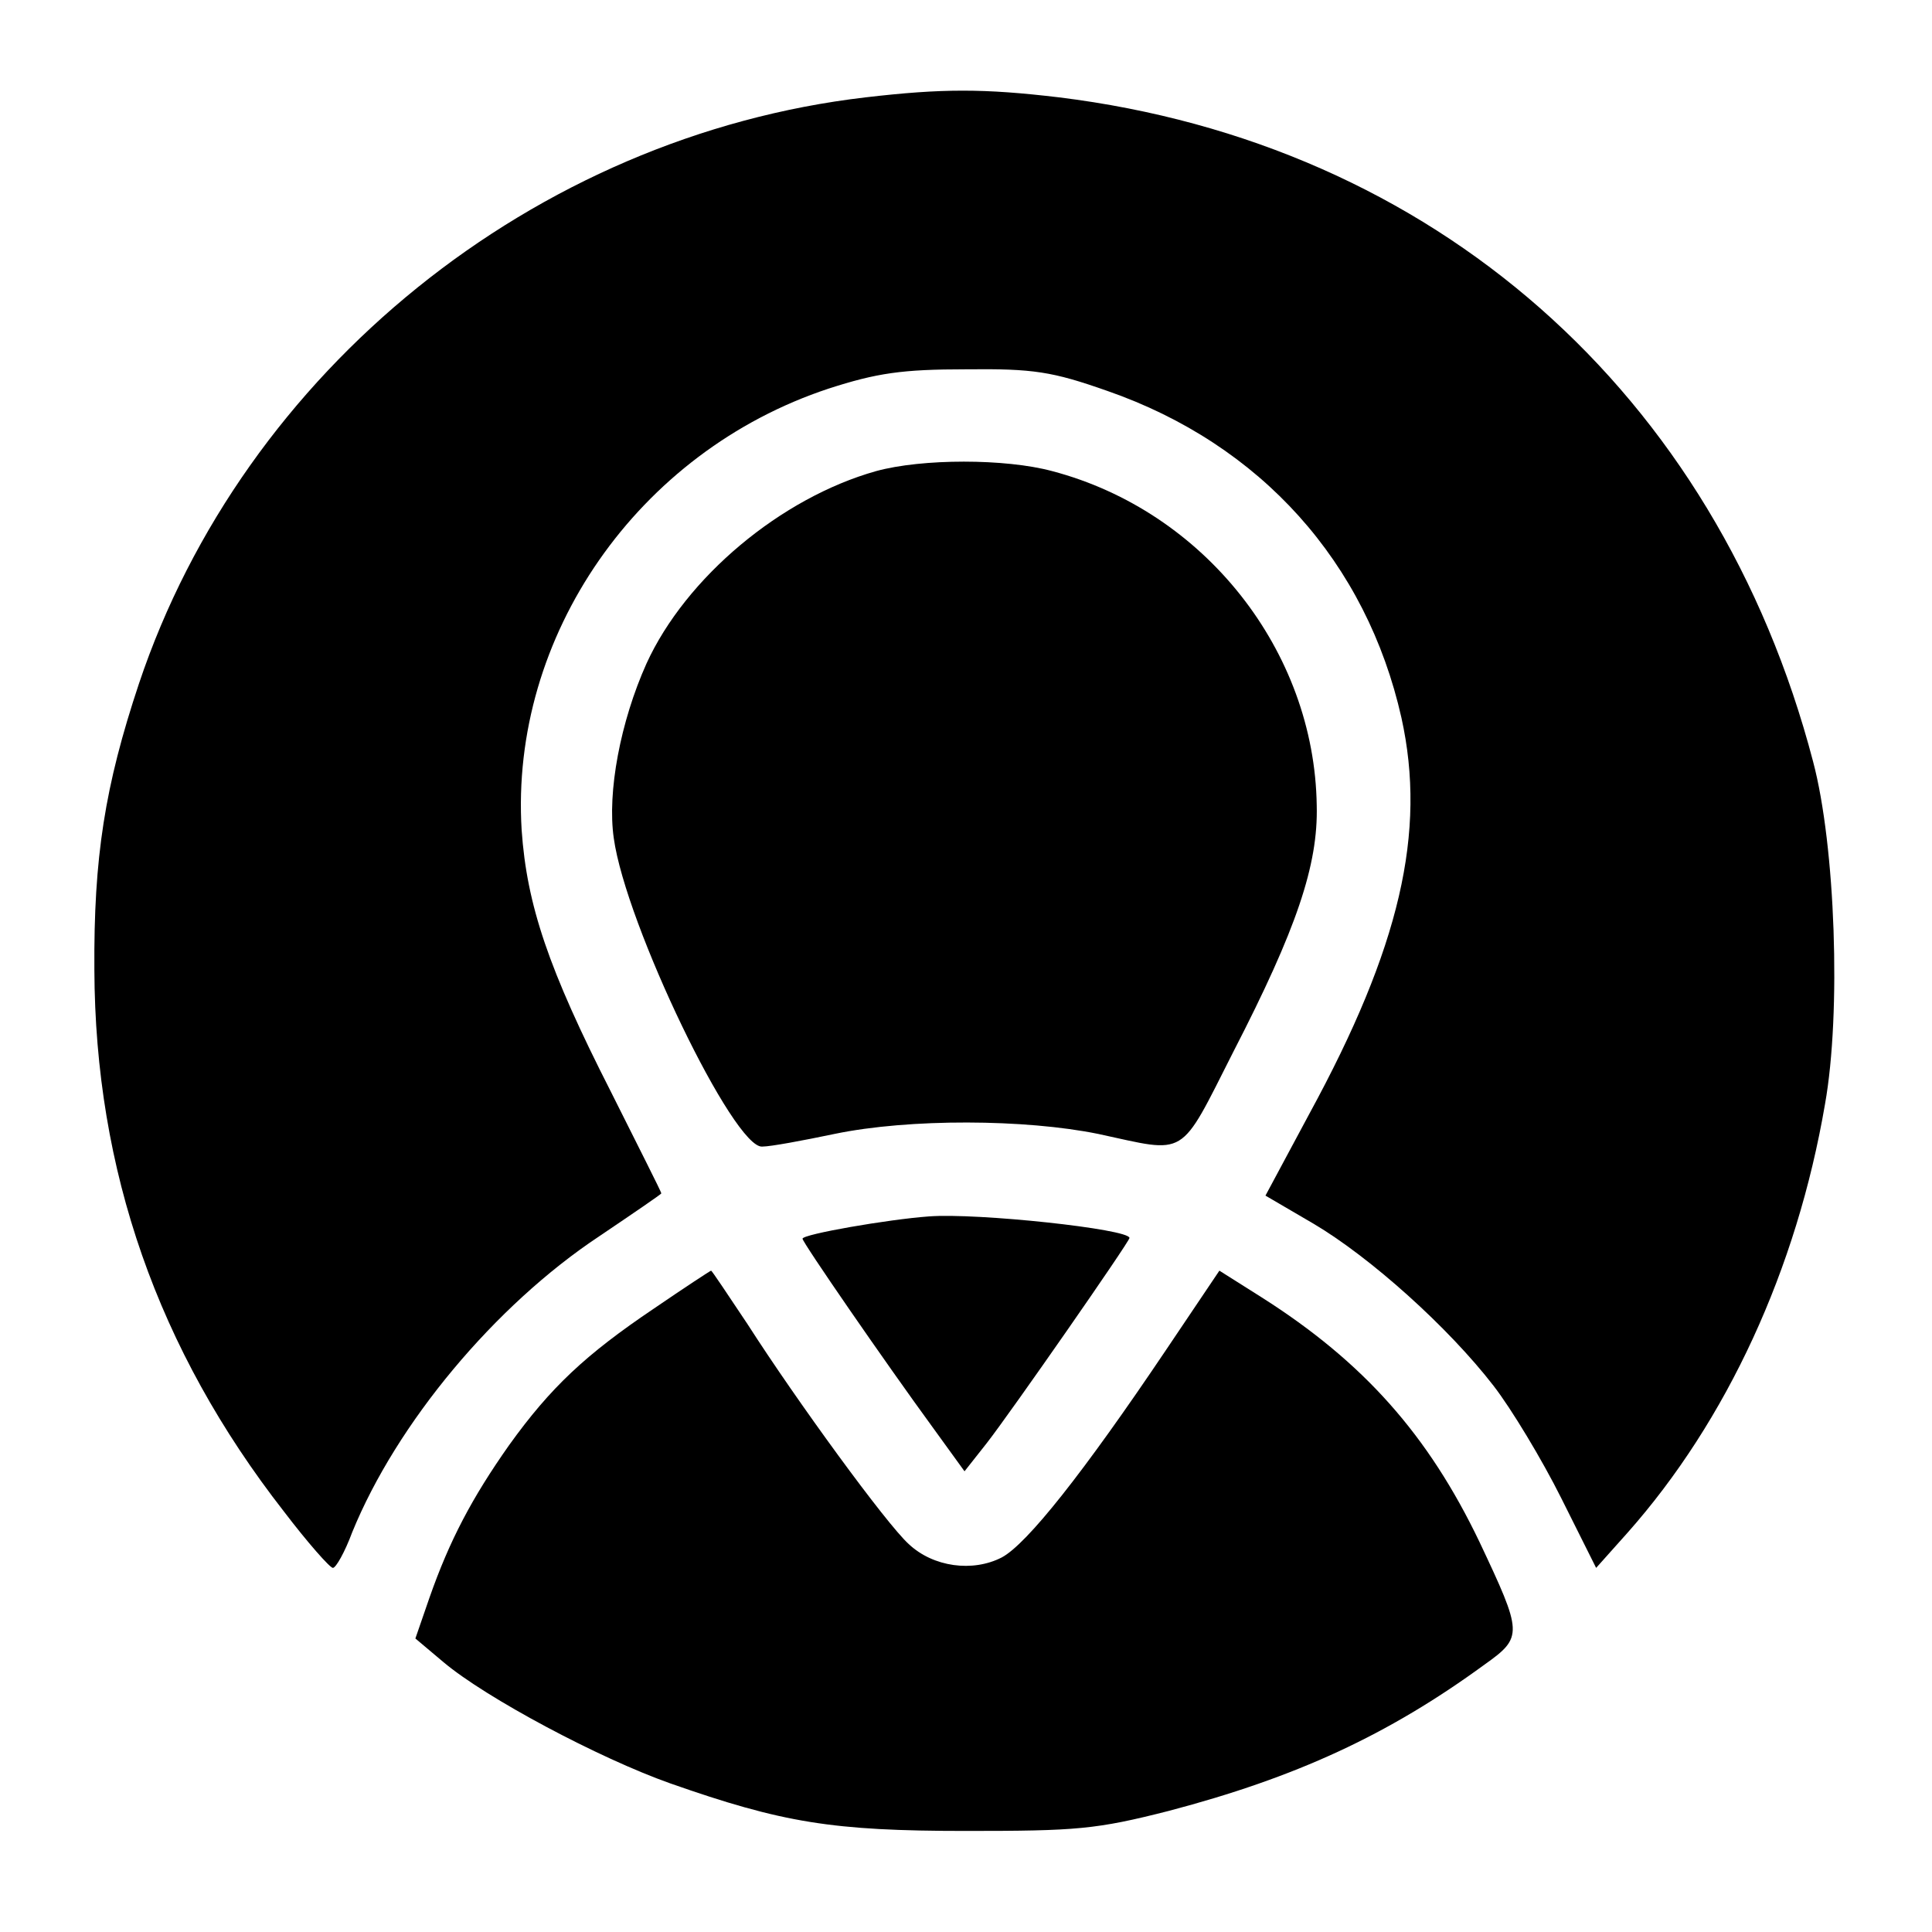 <?xml version="1.0" standalone="no"?>
<!DOCTYPE svg PUBLIC "-//W3C//DTD SVG 20010904//EN"
 "http://www.w3.org/TR/2001/REC-SVG-20010904/DTD/svg10.dtd">
<svg version="1.0" xmlns="http://www.w3.org/2000/svg"
 width="260pt" height="260pt" viewBox="0 0 260 260"
 preserveAspectRatio="xMidYMid meet">
<g transform="translate(0,260) scale(0.1,-0.1)"
fill="#000000" stroke="none">
<path d="M1165 2469 c-446 -52 -837 -368 -978 -789 -46 -138 -61 -234 -60
-385 1 -270 85 -511 255 -729 32 -42 62 -76 66 -76 4 0 16 21 26 48 60 147
192 305 332 398 46 31 84 57 84 58 0 2 -31 63 -68 137 -84 165 -113 251 -120
352 -16 261 156 509 413 594 65 21 99 26 185 26 91 1 116 -3 190 -29 207 -72
349 -231 396 -440 34 -154 -2 -309 -124 -533 l-59 -110 65 -38 c76 -45 181
-139 242 -218 24 -31 65 -99 91 -151 l47 -94 42 47 c134 151 228 355 266 577
22 123 14 348 -16 461 -130 497 -511 832 -1015 894 -101 12 -157 12 -260 0z"/>
<path d="M1179 1966 c-128 -36 -256 -143 -309 -259 -35 -78 -53 -173 -44 -235
16 -116 162 -419 200 -415 11 0 54 8 97 17 101 21 257 20 355 0 121 -26 108
-35 182 111 85 165 114 251 112 331 -3 208 -151 396 -356 450 -63 17 -175 17
-237 0z"/>
<path d="M1250 963 c-55 -4 -170 -24 -170 -30 0 -5 111 -166 176 -255 l42 -58
30 38 c32 41 192 271 192 276 0 12 -205 34 -270 29z"/>
<path d="M880 839 c-92 -62 -139 -106 -195 -184 -50 -71 -80 -128 -107 -205
l-19 -55 38 -32 c57 -48 209 -129 305 -163 151 -53 218 -64 398 -64 149 0 175
2 273 27 171 45 295 102 425 197 52 37 51 42 -7 165 -69 144 -156 242 -293
329 l-57 36 -72 -107 c-111 -165 -187 -261 -221 -279 -39 -20 -92 -13 -125 18
-30 27 -151 193 -217 296 -26 39 -48 72 -49 72 -1 0 -36 -23 -77 -51z"/>
</g>
</svg>
